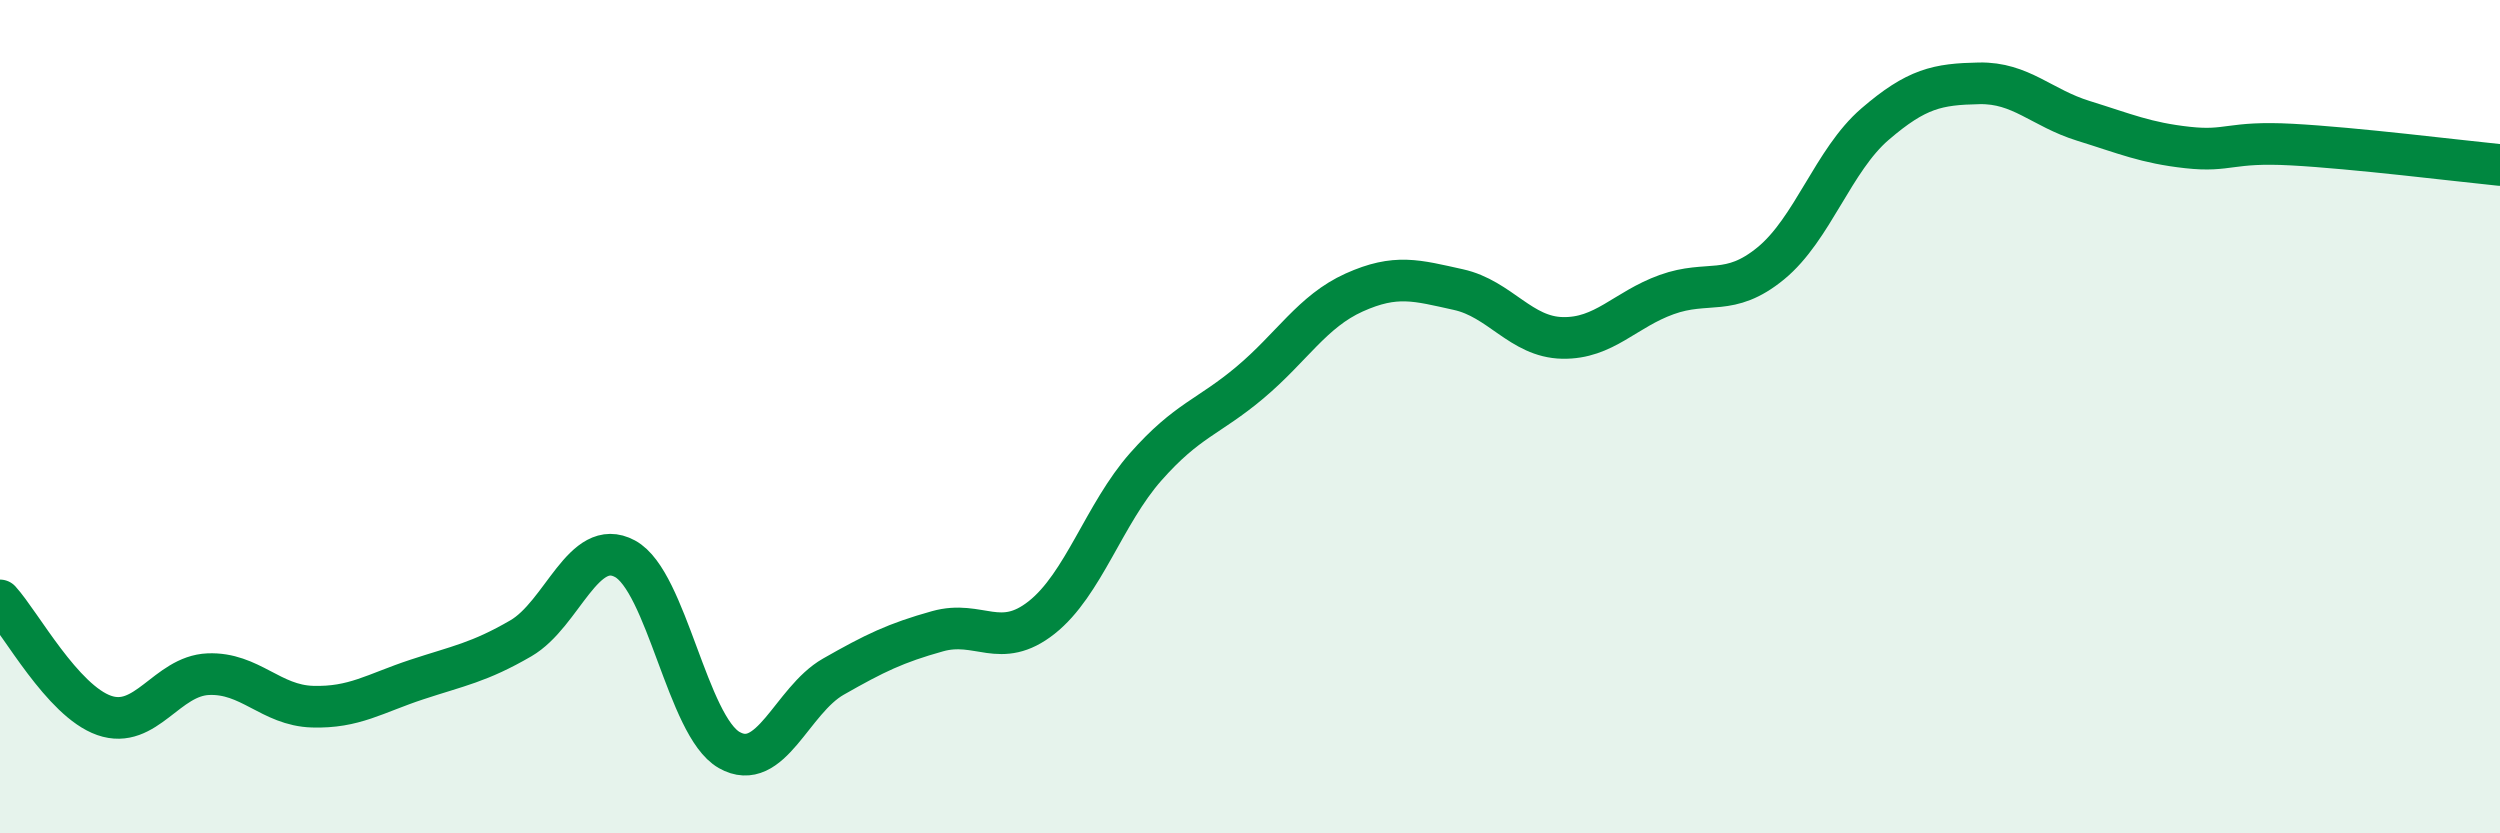 
    <svg width="60" height="20" viewBox="0 0 60 20" xmlns="http://www.w3.org/2000/svg">
      <path
        d="M 0,14.41 C 0.5,14.96 1.5,16.82 2.5,17.17 C 3.5,17.52 4,16.22 5,16.18 C 6,16.14 6.5,16.93 7.5,16.96 C 8.5,16.99 9,16.64 10,16.31 C 11,15.98 11.5,15.9 12.5,15.32 C 13.5,14.74 14,12.87 15,13.41 C 16,13.95 16.5,17.43 17.5,18 C 18.5,18.57 19,16.81 20,16.24 C 21,15.67 21.5,15.43 22.5,15.15 C 23.5,14.87 24,15.61 25,14.82 C 26,14.03 26.5,12.33 27.5,11.2 C 28.5,10.07 29,10.02 30,9.18 C 31,8.34 31.5,7.47 32.5,7.02 C 33.5,6.57 34,6.73 35,6.95 C 36,7.17 36.5,8.09 37.5,8.11 C 38.5,8.13 39,7.43 40,7.07 C 41,6.71 41.5,7.14 42.5,6.32 C 43.5,5.5 44,3.84 45,2.98 C 46,2.12 46.5,2.02 47.5,2 C 48.5,1.98 49,2.59 50,2.9 C 51,3.21 51.5,3.43 52.5,3.54 C 53.5,3.65 53.5,3.39 55,3.47 C 56.5,3.55 59,3.86 60,3.96L60 20L0 20Z"
        fill="#008740"
        opacity="0.1"
        stroke-linecap="round"
        stroke-linejoin="round"
      />
      <path
        d="M 0,14.41 C 0.5,14.96 1.5,16.82 2.5,17.17 C 3.5,17.52 4,16.22 5,16.18 C 6,16.14 6.5,16.93 7.5,16.96 C 8.5,16.99 9,16.64 10,16.31 C 11,15.98 11.5,15.9 12.5,15.32 C 13.5,14.74 14,12.87 15,13.41 C 16,13.95 16.5,17.43 17.5,18 C 18.5,18.57 19,16.81 20,16.24 C 21,15.67 21.5,15.43 22.5,15.15 C 23.5,14.87 24,15.61 25,14.82 C 26,14.03 26.5,12.33 27.5,11.2 C 28.5,10.07 29,10.02 30,9.18 C 31,8.34 31.5,7.47 32.5,7.02 C 33.5,6.57 34,6.73 35,6.95 C 36,7.17 36.5,8.09 37.5,8.11 C 38.5,8.13 39,7.43 40,7.07 C 41,6.71 41.5,7.14 42.5,6.32 C 43.5,5.5 44,3.84 45,2.98 C 46,2.12 46.5,2.02 47.5,2 C 48.5,1.98 49,2.59 50,2.9 C 51,3.21 51.5,3.43 52.5,3.54 C 53.5,3.65 53.5,3.39 55,3.47 C 56.5,3.55 59,3.86 60,3.96"
        stroke="#008740"
        stroke-width="1"
        fill="none"
        stroke-linecap="round"
        stroke-linejoin="round"
      />
    </svg>
  